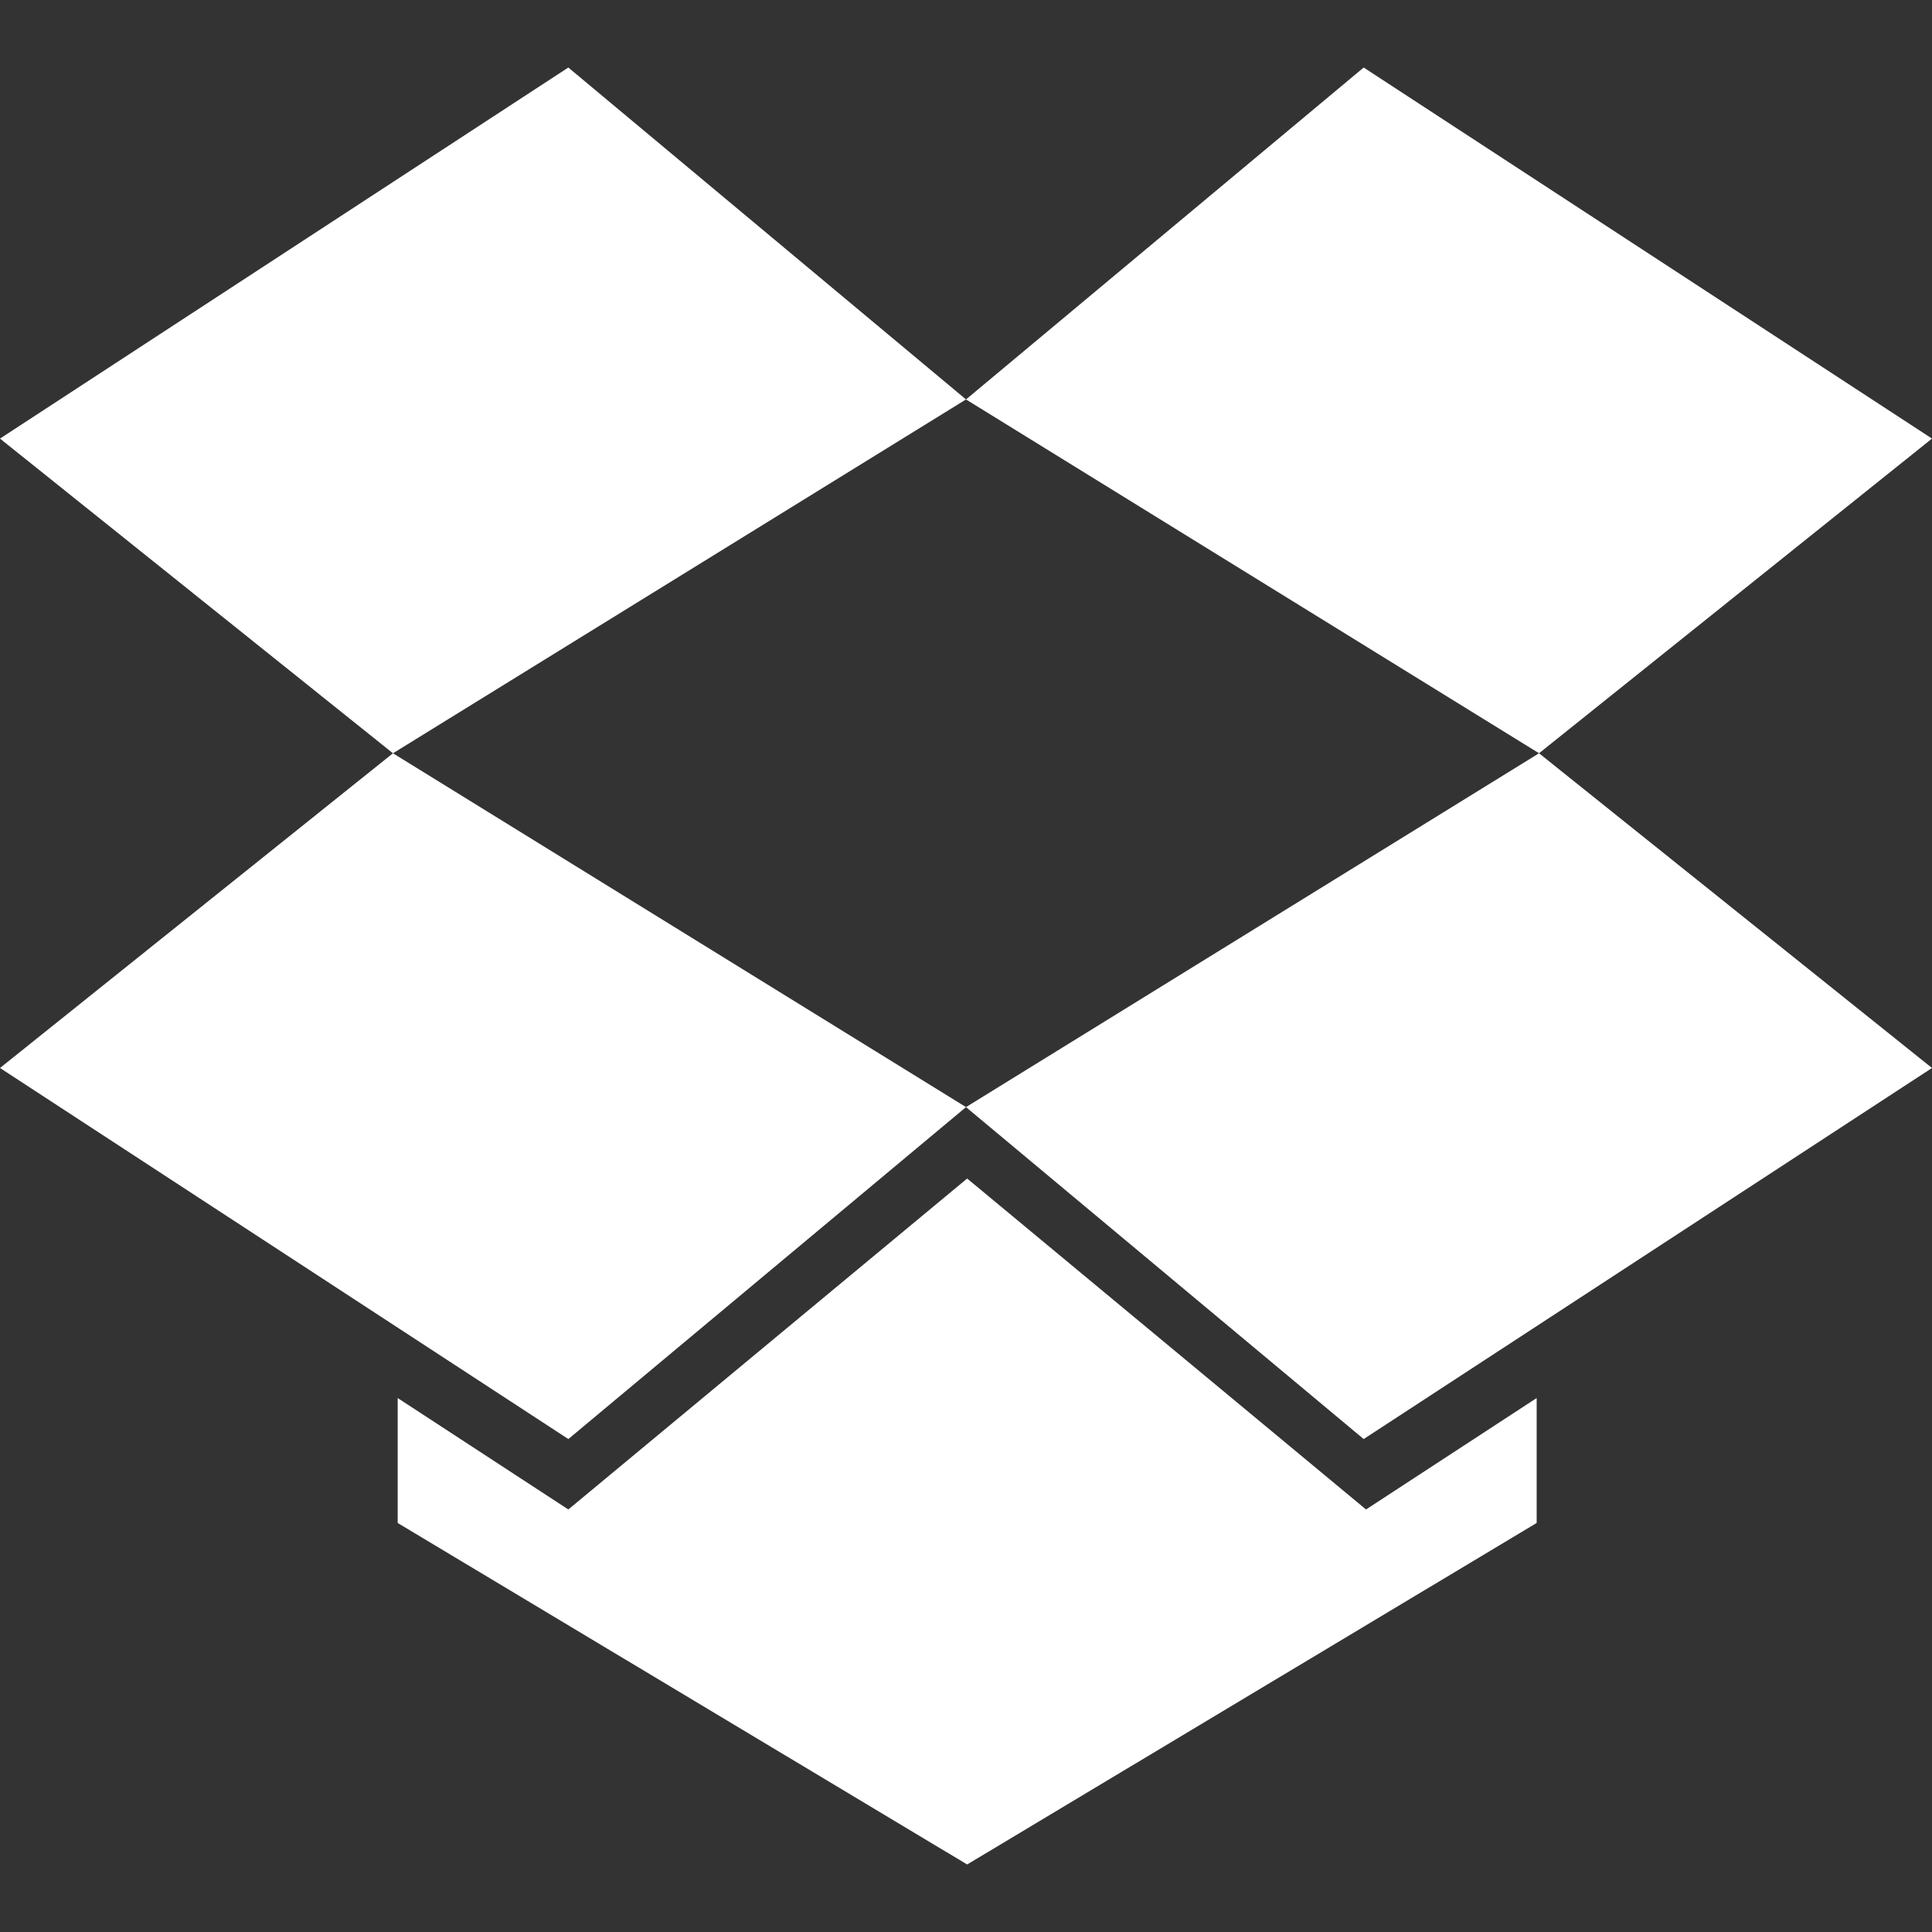 <?xml version="1.0" encoding="UTF-8"?> <svg xmlns="http://www.w3.org/2000/svg" width="80" height="80" viewBox="0 0 80 80"><rect x="0" y="0" width="80" height="80" fill="#333333" stroke="none"/><defs><style>.a{fill:#fff;}</style></defs><polygon class="a" points="23.533 2.796 0 18.161 16.272 31.192 40 16.54 23.533 2.796"></polygon><polygon class="a" points="0 44.223 23.534 59.588 40 45.843 16.272 31.191 0 44.223"></polygon><polygon class="a" points="40 45.843 56.467 59.588 80 44.223 63.728 31.191 40 45.843"></polygon><polygon class="a" points="80 18.161 56.467 2.796 40 16.54 63.728 31.191 80 18.161"></polygon><polygon class="a" points="40.048 48.8 23.533 62.504 16.467 57.89 16.467 63.063 40.048 77.204 63.63 63.063 63.63 57.89 56.564 62.504 40.048 48.8"></polygon></svg> 